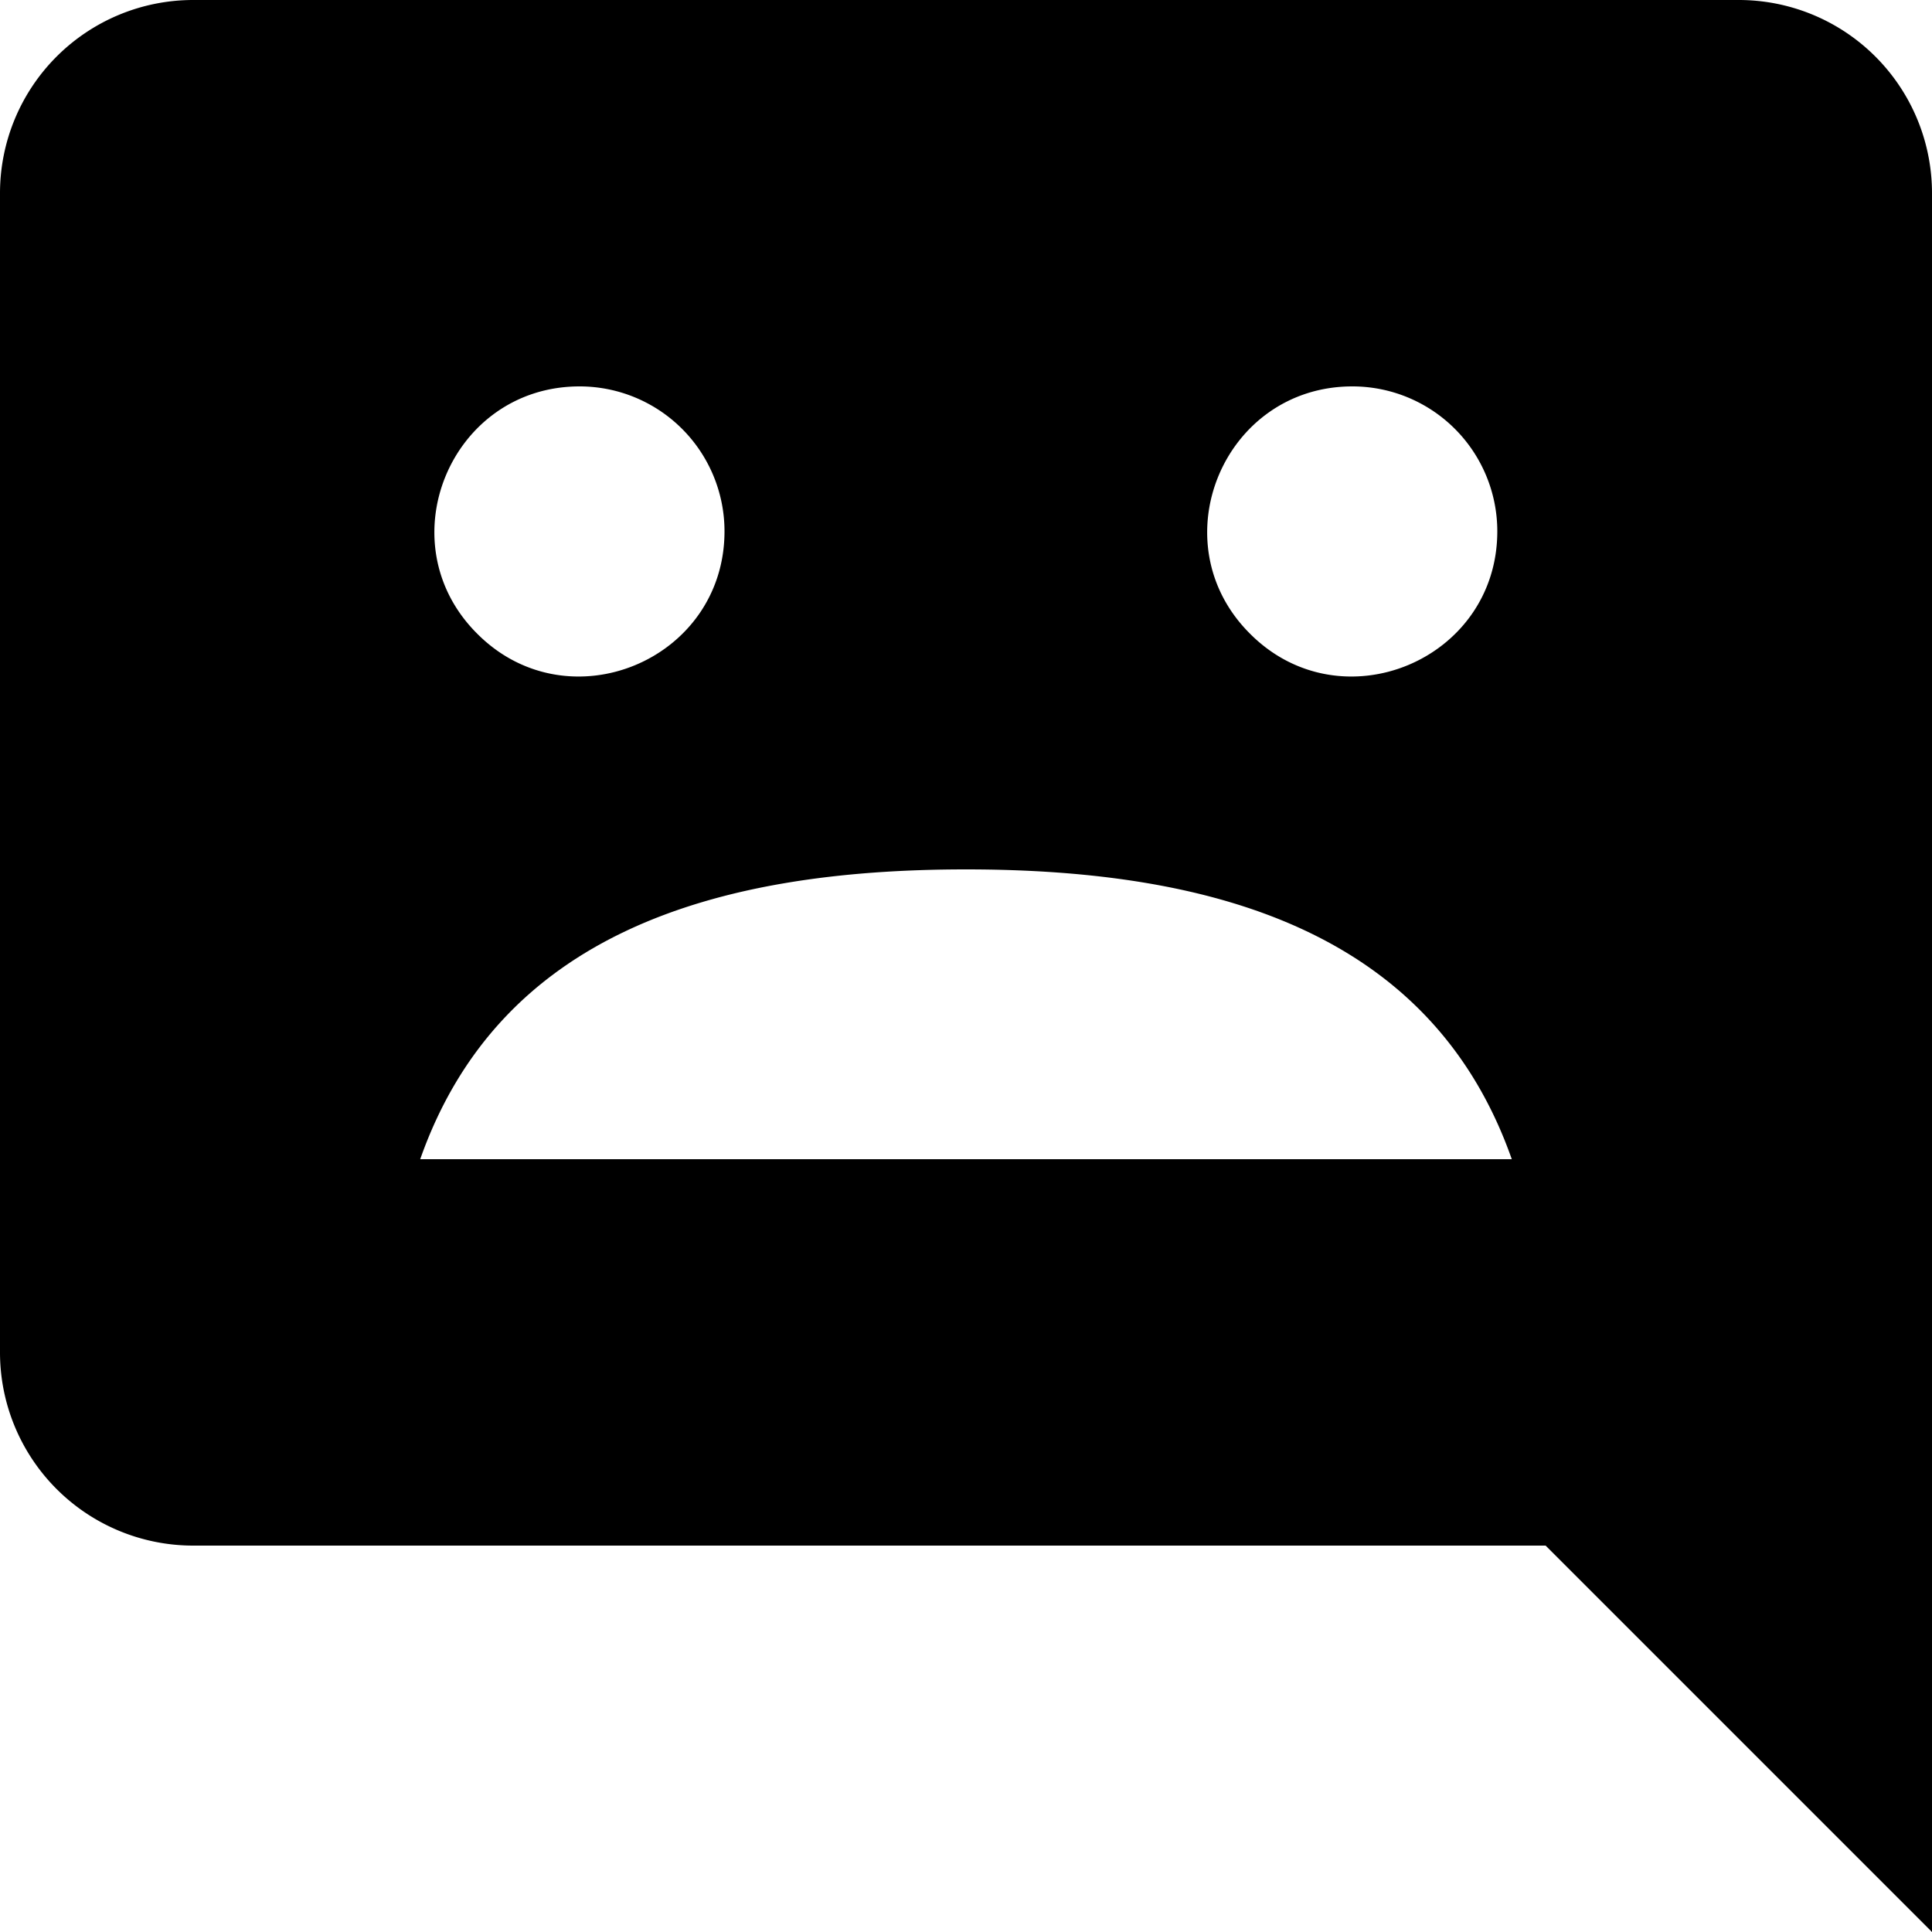 <?xml version="1.0" encoding="UTF-8"?>
<svg xmlns="http://www.w3.org/2000/svg" width="20" height="20" viewBox="0 0 20 20">
	<title>
		sad face
	</title>
	<path fill="#000000" d="M18 0a2 2 0 0 1 2 2v18l-4-4H2a2 2 0 0 1-2-2V2a2 2 0 0 1 2-2zm-4 4c-1.336 0-2.007 1.617-1.06 2.56.943.947 2.56.276 2.56-1.06A1.5 1.5 0 0 0 14 4M6 4C4.664 4 3.993 5.617 4.94 6.56c.943.947 2.56.276 2.56-1.06A1.5 1.5 0 0 0 6 4m4 5c-2.61 0-4.83.67-5.65 3h11.3c-.82-2.33-3.04-3-5.65-3"/>
</svg>
